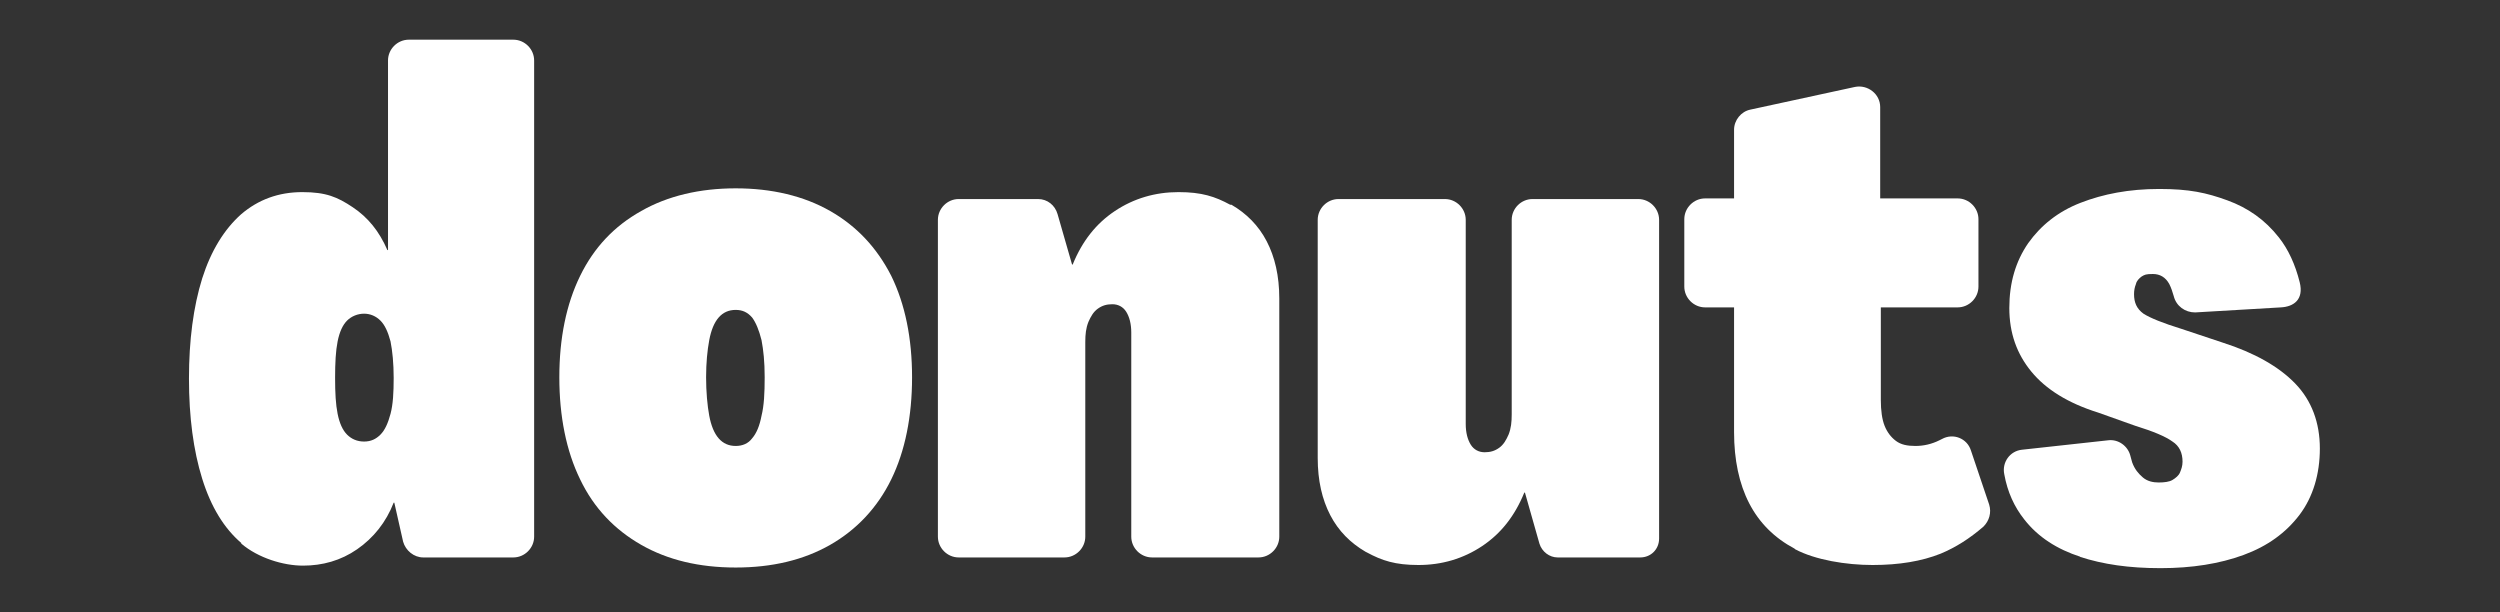 <svg xmlns="http://www.w3.org/2000/svg" viewBox="0 0 396.9 97.2"><rect x="0" y="0" width="396.9" height="97.2" fill="#333333" stroke="none"/><defs><style> .cls-1 { fill: #fff; } </style></defs><g><g id="Calque_1"><g><path class="cls-1" d="M38.3,86.2c-2.7-2.3-4.8-5.7-6.2-10.2-1.4-4.5-2.1-9.8-2.1-15.9s.7-11.4,2.1-15.9c1.4-4.4,3.5-7.8,6.2-10.2,2.7-2.3,5.9-3.5,9.7-3.5s5.6.8,8,2.4c2.4,1.6,4.2,3.8,5.5,6.8h.1V9.6c0-1.8,1.5-3.3,3.3-3.3h16.6c1.8,0,3.3,1.5,3.3,3.3v75.6c0,1.8-1.5,3.3-3.3,3.3h-14.3c-1.5,0-2.8-1.1-3.2-2.5l-1.4-6.2h-.1c-1.2,3.1-3.2,5.6-5.8,7.4-2.6,1.8-5.5,2.6-8.6,2.6s-7.1-1.2-9.8-3.5ZM60.4,69c.7-.7,1.2-1.8,1.6-3.3.4-1.5.5-3.4.5-5.7s-.2-4.3-.5-5.8c-.4-1.5-.9-2.6-1.6-3.3-.7-.7-1.6-1.1-2.6-1.1s-2,.4-2.7,1.1c-.7.7-1.2,1.8-1.5,3.3-.3,1.5-.4,3.4-.4,5.8s.1,4.2.4,5.7c.3,1.5.8,2.6,1.5,3.3.7.7,1.6,1.1,2.7,1.1s1.9-.4,2.6-1.1Z"></path><path class="cls-1" d="M101.8,86.5c-4.2-2.4-7.5-5.8-9.7-10.4-2.2-4.5-3.3-10-3.3-16.2s1.1-11.6,3.3-16.1c2.2-4.5,5.4-7.9,9.7-10.3,4.2-2.4,9.3-3.6,15-3.6s10.8,1.2,15,3.6c4.2,2.4,7.4,5.8,9.7,10.3,2.2,4.5,3.3,9.9,3.3,16.1s-1.1,11.7-3.3,16.2c-2.2,4.5-5.5,8-9.7,10.4-4.2,2.4-9.2,3.6-15,3.6s-10.8-1.2-15-3.6ZM119.4,69.6c.7-.8,1.2-2,1.5-3.6.4-1.6.5-3.6.5-6.1s-.2-4.3-.5-5.9c-.4-1.6-.9-2.8-1.5-3.6-.7-.8-1.5-1.2-2.6-1.2s-2,.4-2.7,1.2c-.7.8-1.2,2-1.5,3.6s-.5,3.6-.5,5.9.2,4.5.5,6.1c.3,1.6.8,2.8,1.5,3.6.7.8,1.6,1.2,2.7,1.2s2-.4,2.6-1.2Z"></path><path class="cls-1" d="M195.5,32.5c2.4,1.4,4.3,3.3,5.6,5.8,1.3,2.5,2,5.5,2,9.1v37.8c0,1.8-1.5,3.3-3.3,3.3h-16.9c-1.8,0-3.3-1.5-3.3-3.3v-32.4c0-1.4-.3-2.5-.8-3.3-.5-.8-1.3-1.2-2.2-1.2s-1.6.2-2.3.7-1.1,1.2-1.5,2.1c-.4,1-.5,2-.5,3.2v30.9c0,1.8-1.5,3.3-3.3,3.3h-16.8c-1.8,0-3.3-1.5-3.3-3.3v-50.3c0-1.8,1.5-3.3,3.3-3.3h12.6c1.5,0,2.7,1,3.1,2.4l2.3,8h.1c1.5-3.7,3.7-6.5,6.7-8.5,3-2,6.4-3,10.1-3s5.8.7,8.2,2Z"></path><path class="cls-1" d="M216.8,87.6c-2.4-1.4-4.3-3.3-5.6-5.8-1.3-2.5-2-5.5-2-9.1v-37.8c0-1.8,1.5-3.3,3.3-3.3h16.9c1.8,0,3.3,1.5,3.3,3.3v32.4c0,1.4.3,2.5.8,3.3.5.8,1.3,1.2,2.2,1.2s1.6-.2,2.3-.7,1.1-1.2,1.5-2.1c.4-1,.5-2,.5-3.2v-30.9c0-1.8,1.5-3.3,3.3-3.3h16.8c1.8,0,3.3,1.5,3.3,3.3v50.6c0,1.7-1.3,3-3,3h-13.1c-1.3,0-2.5-.9-2.9-2.2l-2.3-8.1h-.1c-1.5,3.7-3.7,6.5-6.7,8.5-3,2-6.4,3-10.1,3s-5.8-.7-8.2-2Z"></path><path class="cls-1" d="M284.9,87.1c-3.2-1.7-5.6-4.1-7.2-7.2-1.6-3.1-2.4-6.9-2.4-11.3v-19.8h-4.6c-1.8,0-3.3-1.5-3.3-3.3v-10.7c0-1.8,1.5-3.3,3.3-3.3h4.6v-10.9c0-1.5,1.1-2.9,2.6-3.2l16.6-3.6c2-.4,4,1.1,4,3.2v14.5h12.3c1.8,0,3.3,1.5,3.3,3.3v10.7c0,1.8-1.5,3.3-3.3,3.3h-12.2v14.7c0,1.7.2,3.1.6,4.1s1,1.8,1.8,2.4,1.8.8,3.1.8,2.6-.3,3.8-.9.2-.1.4-.2c1.8-1,4-.1,4.6,1.8l2.9,8.6c.4,1.3,0,2.6-.9,3.5-2.2,1.9-4.4,3.3-6.8,4.3-3,1.2-6.6,1.8-10.8,1.8s-9.1-.8-12.3-2.5Z"></path><path class="cls-1" d="M330.3,88.4c-3.7-1.2-6.7-3.1-8.9-5.9-1.6-2-2.7-4.4-3.2-7.2-.4-1.9.9-3.7,2.8-3.9l13.7-1.5c1.6-.2,3.1.9,3.5,2.4s.2.7.3,1.1c.4,1.1,1,1.8,1.7,2.4s1.6.8,2.5.8,1.7-.1,2.2-.4c.5-.3,1-.7,1.2-1.2s.4-1,.4-1.7c0-1.4-.5-2.5-1.6-3.2-1.1-.8-3-1.6-5.9-2.5l-5.9-2.1c-4.8-1.5-8.3-3.7-10.6-6.5-2.3-2.8-3.5-6.1-3.5-10.1s1-7.4,3-10.3c2-2.8,4.7-5,8.3-6.4s7.7-2.2,12.5-2.2,7.5.6,10.8,1.8c3.3,1.2,6,3.1,8.2,5.9,1.5,1.9,2.6,4.3,3.3,7.1s-1,3.9-3,4l-13.6.8c-1.6,0-3-1-3.4-2.6-.2-.7-.4-1.3-.7-1.9-.6-1.1-1.5-1.6-2.6-1.6s-1.3.1-1.8.4c-.4.3-.8.7-.9,1.2-.2.5-.3,1-.3,1.6,0,1.3.4,2.3,1.5,3.1,1.1.7,3.1,1.5,6,2.4l6.6,2.2c5,1.6,8.9,3.8,11.5,6.5,2.6,2.7,3.9,6.2,3.9,10.3s-1.1,7.7-3.2,10.5c-2.2,2.9-5.1,5-8.9,6.4-3.8,1.4-8.2,2.1-13.2,2.1s-9.1-.6-12.8-1.8Z"></path></g></g></g></svg>